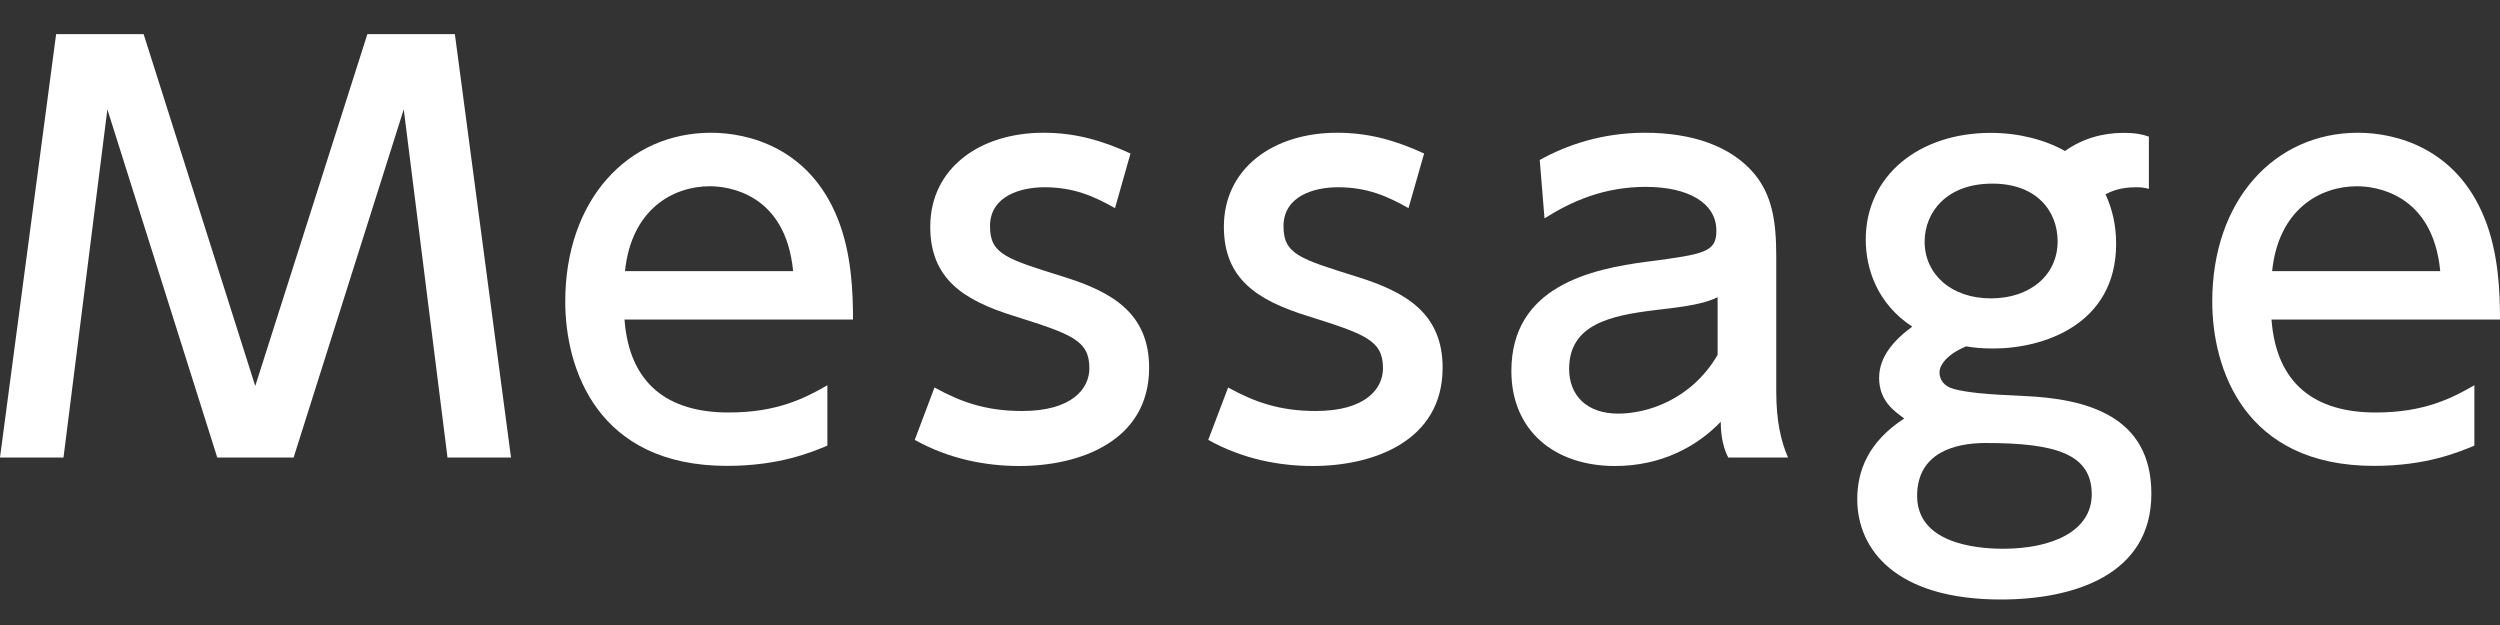 <?xml version="1.0" encoding="utf-8"?>
<!-- Generator: Adobe Illustrator 23.0.0, SVG Export Plug-In . SVG Version: 6.00 Build 0)  -->
<svg version="1.1" id="レイヤー_1" xmlns="http://www.w3.org/2000/svg" xmlns:xlink="http://www.w3.org/1999/xlink" x="0px"
	 y="0px" width="200px" height="50px" viewBox="0 0 200 50" enable-background="new 0 0 200 50" xml:space="preserve">
<rect x="0" y="0" width="200" height="50" fill="#333333" stroke="none"/>
<g>
	<g>
		<path fill="#FFFFFF" d="M23.49,36.6h-6.11L8.59,8.75L5.08,36.6H0L4.49,2.73h7l8.93,28.15l8.97-28.15h7l4.49,33.87h-5.08
			l-3.5-27.85L23.49,36.6z"/>
		<path fill="#FFFFFF" d="M49.96,25.57c0.39,5.17,3.5,7.43,8.33,7.43c3.89,0,6.11-1.15,7.9-2.18v4.83
			c-1.32,0.55-3.89,1.62-8.03,1.62c-10.38,0-12.94-7.77-12.94-13.15c0-8.12,5-13.5,11.66-13.5c2.99,0,7.86,1.2,10.12,6.83
			c1.15,2.82,1.24,6.06,1.24,8.11H49.96z M63.45,21.69c-0.6-6.23-5.21-6.79-6.66-6.79c-2.95,0-6.28,1.84-6.79,6.79H63.45z"/>
		<path fill="#FFFFFF" d="M89.2,16.65c-1.66-0.94-3.29-1.67-5.64-1.67c-1.88,0-4.36,0.68-4.36,3.12c0,2.26,1.33,2.61,5.94,4.06
			c3.84,1.2,6.79,2.91,6.79,7.26c0,5.85-5.51,7.86-10.38,7.86c-2.69,0-5.64-0.56-8.37-2.09L74.76,31c2.09,1.15,4.1,1.88,7.01,1.88
			c4.01,0,5.38-1.8,5.38-3.42c0-2.26-1.45-2.73-6.06-4.19c-3.97-1.24-6.67-2.94-6.67-7.13c0-4.66,3.93-7.52,9.06-7.52
			c2.52,0,4.65,0.6,6.96,1.66L89.2,16.65z"/>
		<path fill="#FFFFFF" d="M112.68,16.65c-1.66-0.94-3.29-1.67-5.64-1.67c-1.88,0-4.36,0.68-4.36,3.12c0,2.26,1.33,2.61,5.94,4.06
			c3.84,1.2,6.79,2.91,6.79,7.26c0,5.85-5.51,7.86-10.38,7.86c-2.69,0-5.64-0.56-8.37-2.09L98.25,31c2.09,1.15,4.1,1.88,7.01,1.88
			c4.01,0,5.38-1.8,5.38-3.42c0-2.26-1.45-2.73-6.06-4.19c-3.97-1.24-6.67-2.94-6.67-7.13c0-4.66,3.93-7.52,9.06-7.52
			c2.52,0,4.65,0.6,6.96,1.66L112.68,16.65z"/>
		<path fill="#FFFFFF" d="M123.18,12.8c2.14-1.2,5-2.18,8.41-2.18c3.72,0,6.87,1.03,8.76,3.29c1.41,1.71,1.75,3.76,1.75,6.58V31.3
			c0,2.44,0.39,4.02,0.94,5.3h-4.78c-0.34-0.64-0.6-1.58-0.6-2.86c-1.88,1.96-4.74,3.54-8.46,3.54c-4.87,0-8.29-2.86-8.29-7.6
			c0-6.75,6.32-8.16,10.89-8.75c4.61-0.6,5.51-0.77,5.51-2.48c0-2.22-2.26-3.5-5.64-3.5c-3.37,0-5.94,1.15-8.11,2.52L123.18,12.8z
			 M137.41,23.78c-1.07,0.51-2.35,0.73-5,1.03c-3.59,0.43-6.88,1.15-6.88,4.7c0,2.09,1.37,3.58,3.93,3.58c2.31,0,5.85-1.11,7.95-4.7
			V23.78z"/>
		<path fill="#FFFFFF" d="M171.91,15.11c-0.34-0.09-0.56-0.13-1.03-0.13c-1.28,0-2.01,0.34-2.44,0.56c0.56,1.2,0.85,2.52,0.85,3.97
			c0,6.45-5.81,8.37-9.82,8.37c-0.98,0-1.66-0.08-2.18-0.17c-1.54,0.64-2.13,1.49-2.13,2.09c0,0.55,0.34,1.11,1.15,1.32
			c1.15,0.3,2.65,0.43,5.59,0.56c4.95,0.21,10.21,1.54,10.21,7.82c0,6.54-6.28,8.46-12.04,8.46c-8.37,0-11.49-3.97-11.49-8.03
			c0-2.22,0.85-4.57,3.76-6.45c-0.81-0.6-2.01-1.41-2.01-3.25c0-1.71,1.2-3.03,2.65-4.1c-2.82-1.84-3.72-4.66-3.72-6.96
			c0-5.13,4.27-8.54,10-8.54c2.26,0,4.36,0.56,5.94,1.45c1.37-0.98,2.99-1.45,4.66-1.45c1.07,0,1.54,0.13,2.05,0.3V15.11z
			 M158.84,35.44c-2.44,0-5.47,0.77-5.47,4.23c0,3.72,4.53,4.23,6.88,4.23c3.93,0,7.09-1.41,7.09-4.36
			C167.33,36.3,164.43,35.44,158.84,35.44z M153.97,19.34c0,2.56,2.09,4.53,5.3,4.53c3.12,0,5.34-1.84,5.34-4.57
			c0-2.39-1.66-4.61-5.21-4.61C155.72,14.68,153.97,16.99,153.97,19.34z"/>
		<path fill="#FFFFFF" d="M181.72,25.57c0.39,5.17,3.5,7.43,8.33,7.43c3.89,0,6.11-1.15,7.9-2.18v4.83
			c-1.32,0.55-3.89,1.62-8.03,1.62c-10.38,0-12.94-7.77-12.94-13.15c0-8.12,5-13.5,11.66-13.5c2.99,0,7.86,1.2,10.12,6.83
			c1.15,2.82,1.24,6.06,1.24,8.11H181.72z M195.22,21.69c-0.6-6.23-5.21-6.79-6.66-6.79c-2.95,0-6.28,1.84-6.79,6.79H195.22z"/>
	</g>
</g>
</svg>
